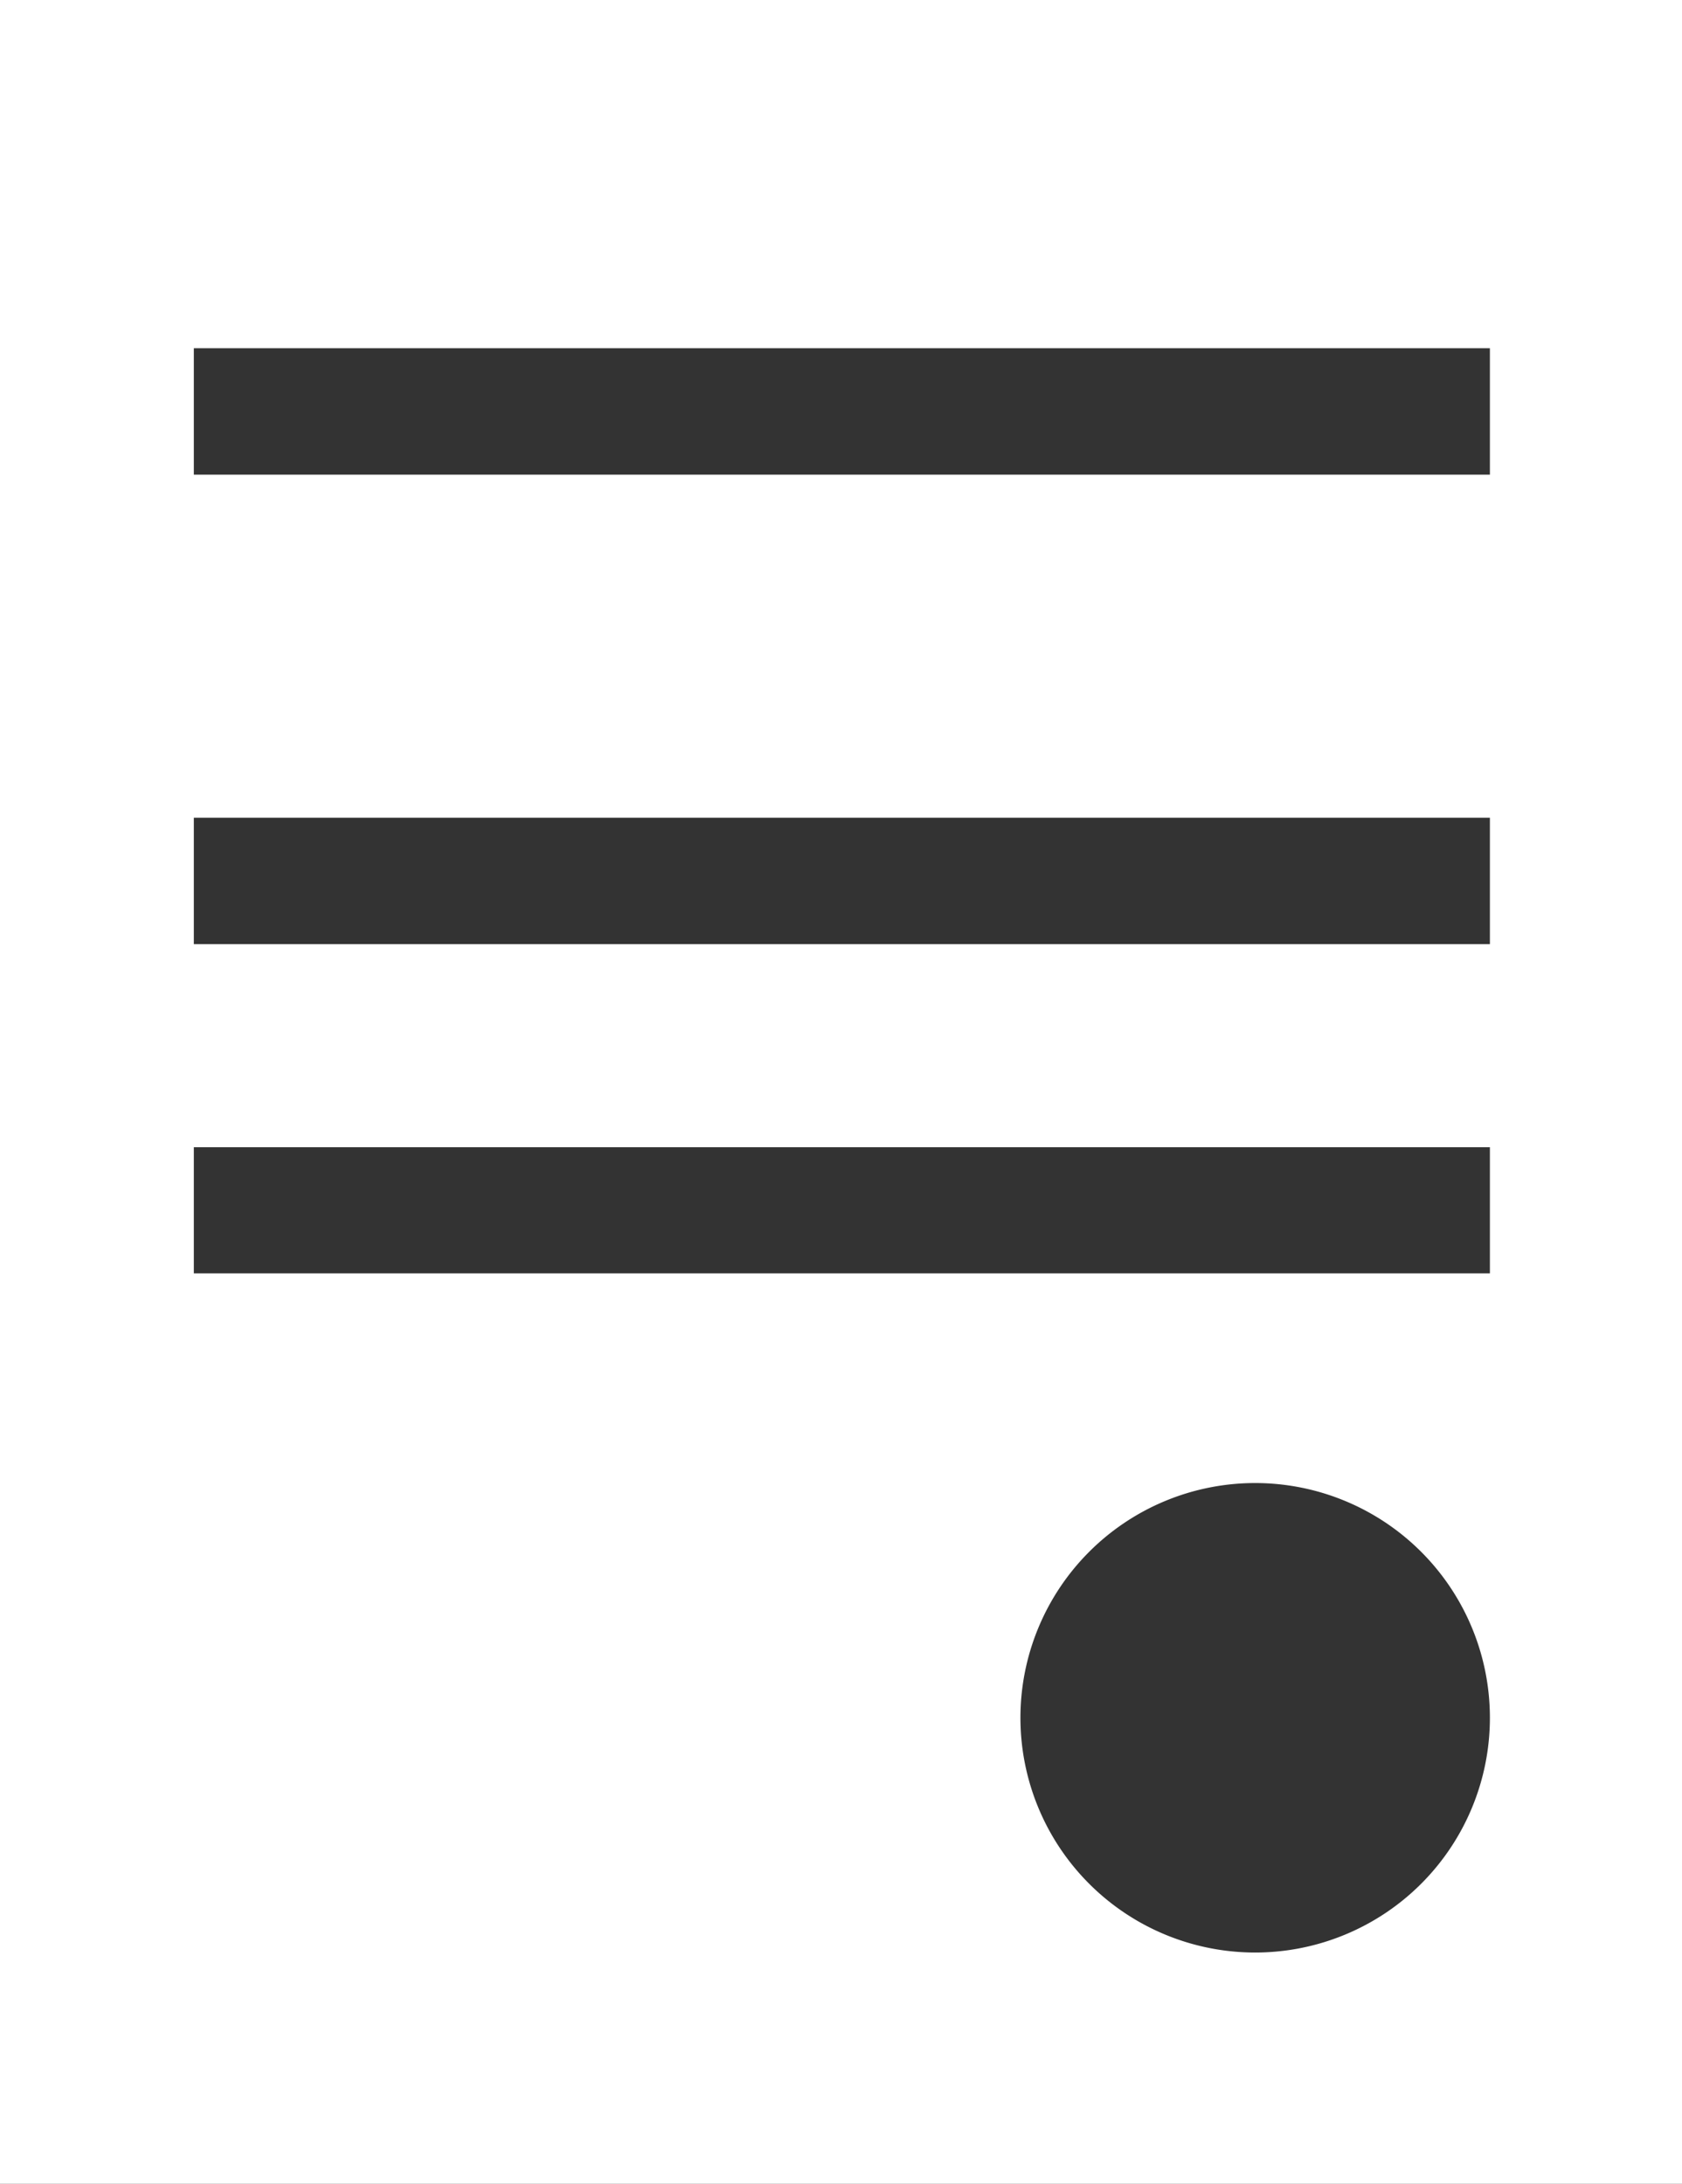 <?xml version="1.0" encoding="UTF-8"?> <svg xmlns="http://www.w3.org/2000/svg" viewBox="0 0 58.4 75.82"><rect x="0" y="0" width="58.4" height="75.82" fill="#333333" stroke="none"/> <defs> <style>.cls-1{fill:#fff;}</style> </defs> <g id="Layer_2" data-name="Layer 2"> <g id="Layer_1-2" data-name="Layer 1"> <path class="cls-1" d="M0,0V75.82H58.4V0ZM51.73,44.21h-45V39.83h45Zm0-11.43h-45V28.39h45Zm0-16.3h-45V12.09h45Zm0,43.16a8.15,8.15,0,1,1-8.15-8.15A8.15,8.15,0,0,1,51.73,59.64Z"></path> </g> </g> </svg> 
